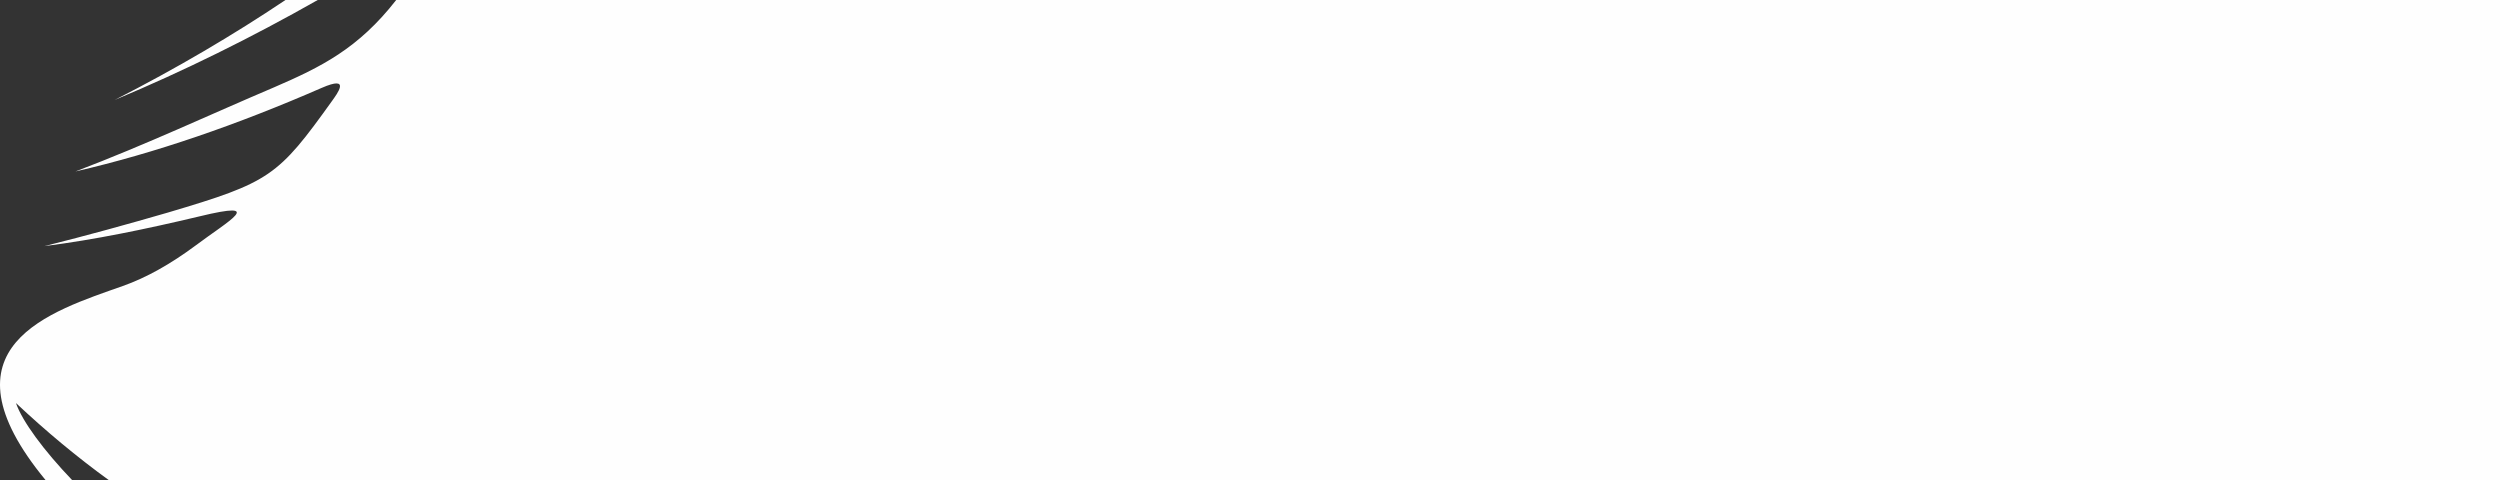 <?xml version="1.0" encoding="UTF-8"?> <svg xmlns="http://www.w3.org/2000/svg" xmlns:xlink="http://www.w3.org/1999/xlink" xmlns:xodm="http://www.corel.com/coreldraw/odm/2003" xml:space="preserve" width="91.828mm" height="17.639mm" version="1.1" style="shape-rendering:geometricPrecision; text-rendering:geometricPrecision; image-rendering:optimizeQuality; fill-rule:evenodd; clip-rule:evenodd" viewBox="0 0 7403.36 1422.08"><rect x="0" y="0" width="7403.36" height="1422.08" fill="#333333" stroke="none"/> <defs> <style type="text/css"> .fil0 {fill:#FEFEFE} </style> </defs> <g id="Layer_x0020_1">  <g id="Layer_x0020_1_0"> <path class="fil0" d="M845.36 0l95.55 0c-194.86,110.54 -395.33,209.84 -601.42,296.03 183.61,-93.67 352.23,-192.98 505.87,-296.03zm327.88 0l6230.12 0 0 1422.08 -7080.74 -0.01c-95.55,-69.33 -185.49,-144.27 -275.42,-228.58 18.74,54.33 82.44,140.52 166.75,228.58l-78.69 0c-327.88,-397.2 16.86,-500.25 228.58,-575.21 69.33,-24.36 142.39,-65.57 215.47,-119.91 97.42,-73.07 211.71,-134.9 11.24,-86.18 -157.38,37.47 -311.02,69.33 -459.04,88.06 127.42,-31.85 249.19,-65.57 365.36,-99.3 303.53,-89.93 326.01,-106.79 487.14,-331.63 13.12,-18.74 58.08,-76.82 -31.85,-37.47 -249.19,108.67 -492.76,192.98 -728.84,247.32 211.72,-80.57 402.83,-170.5 588.32,-249.19 138.65,-59.95 249.19,-114.27 361.61,-258.55l0 0z"></path> </g> </g> </svg> 